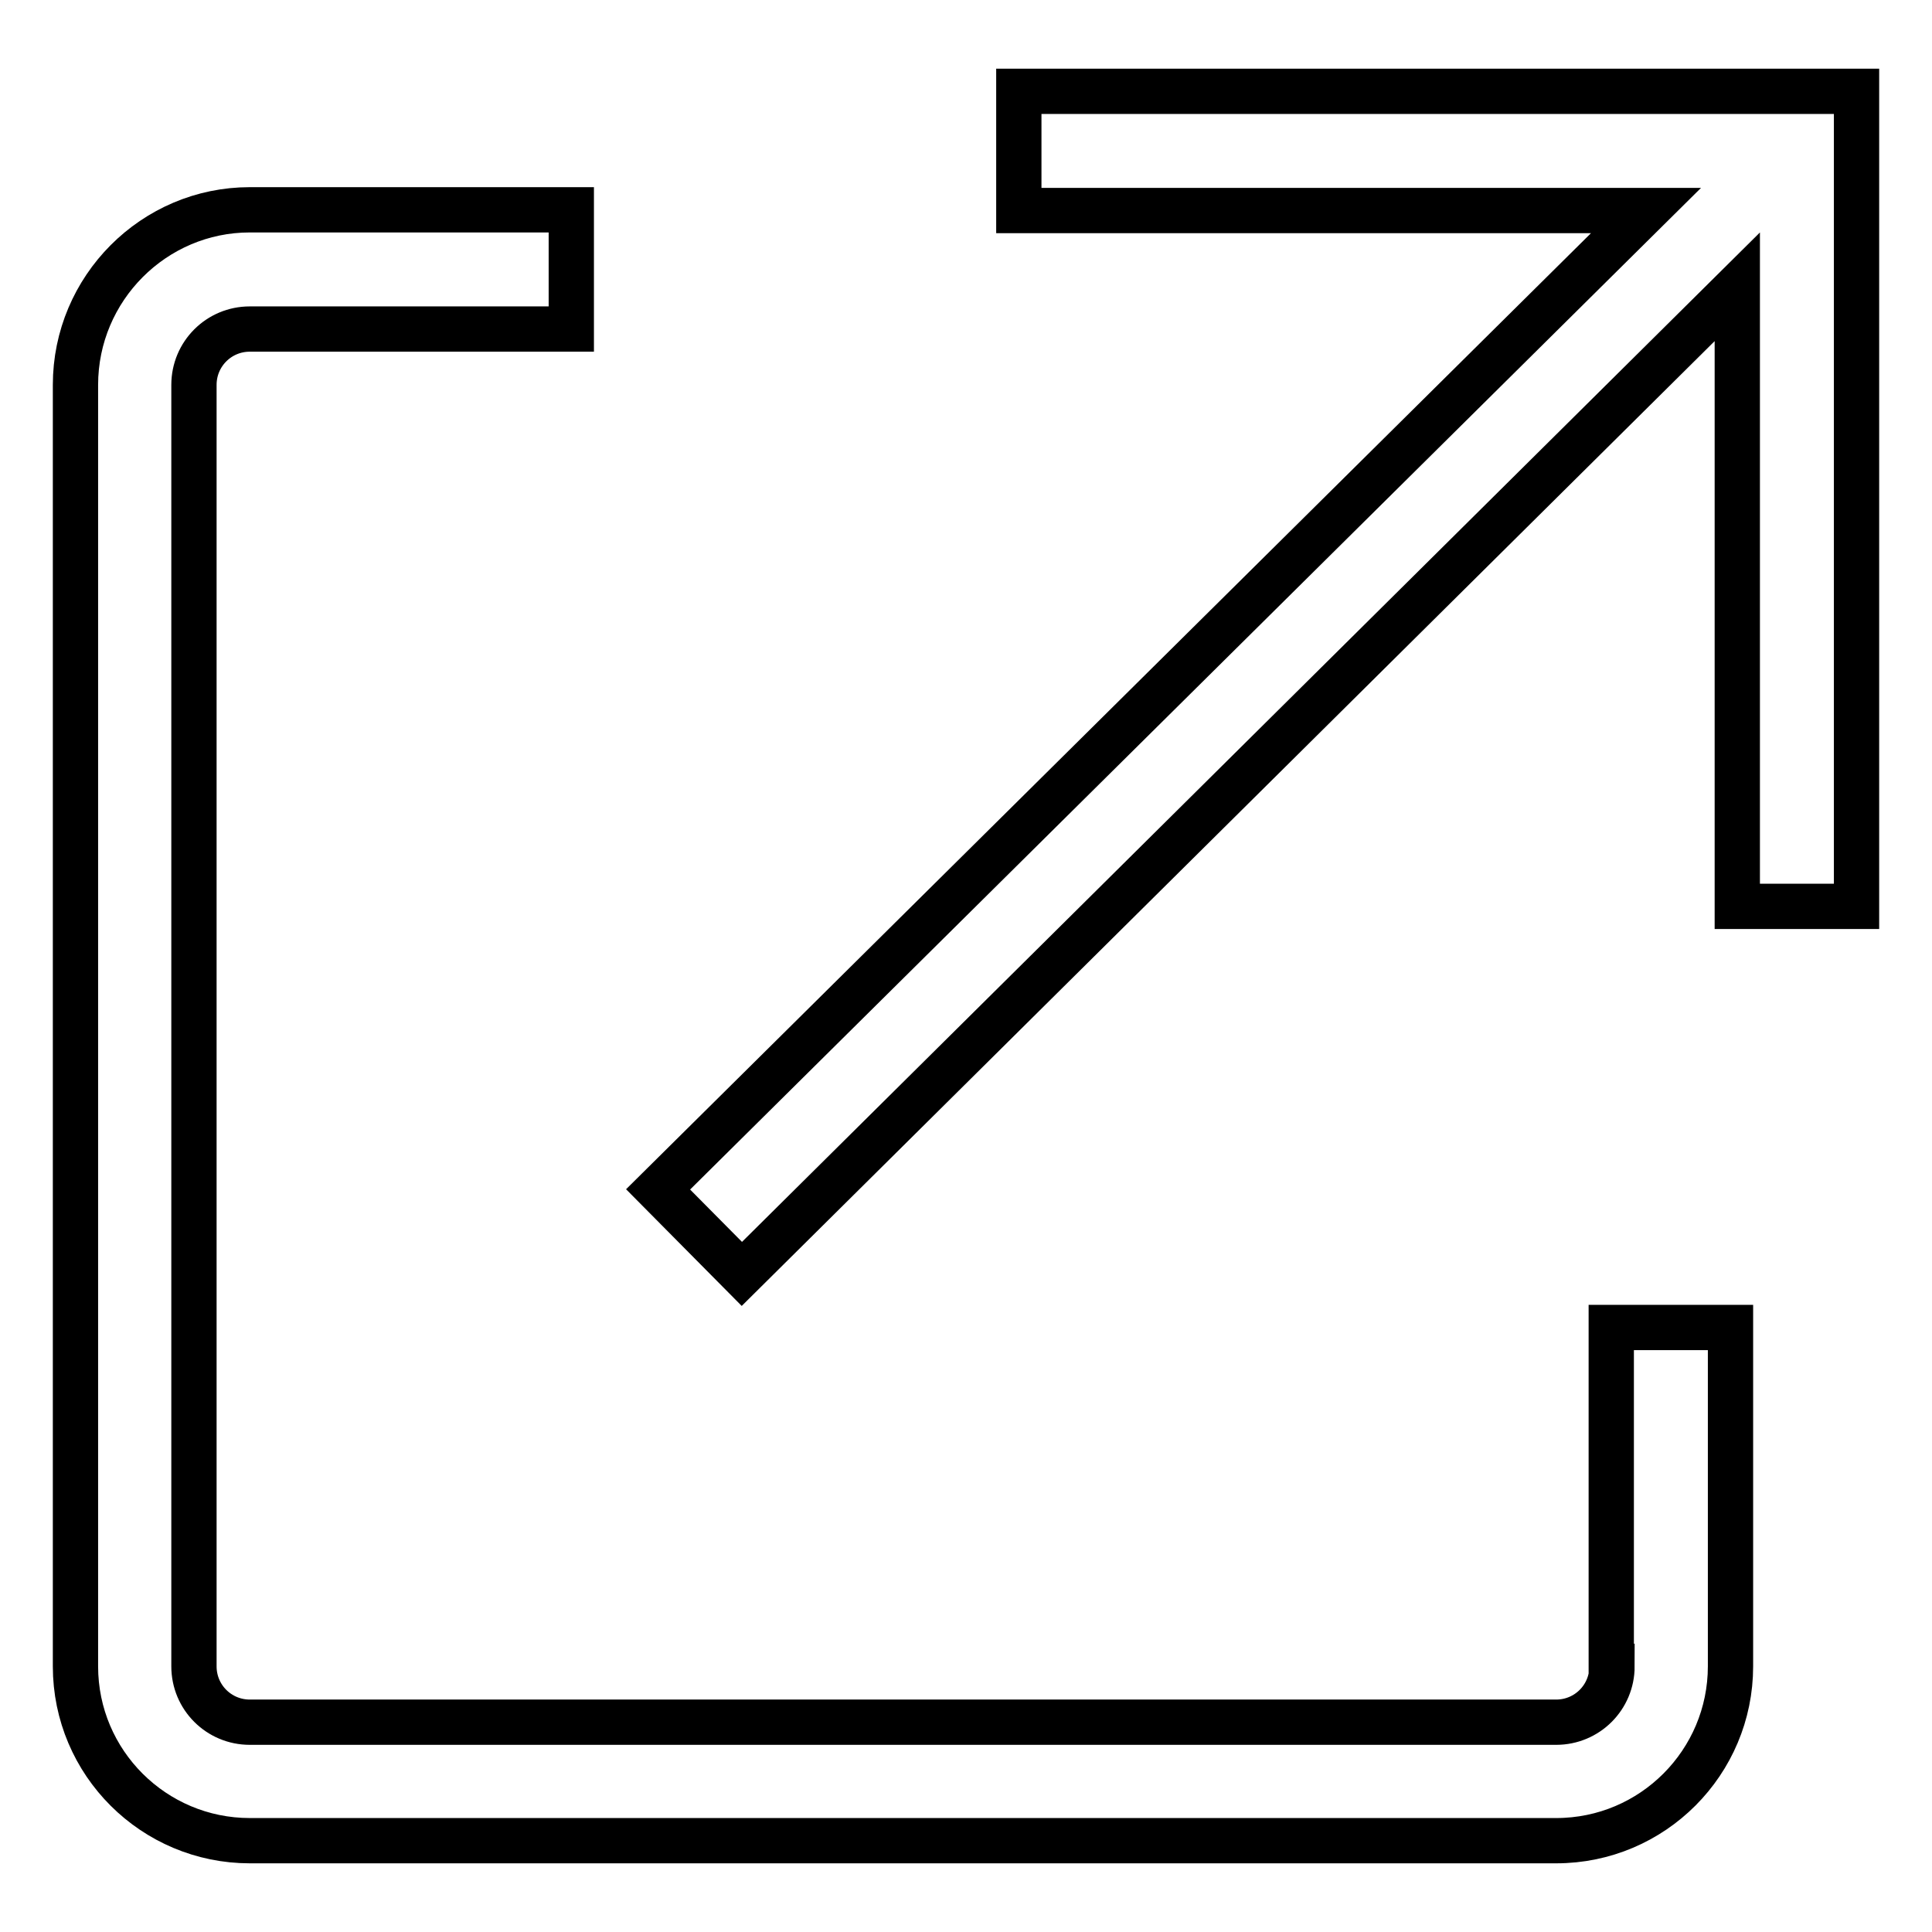 <?xml version="1.0" encoding="utf-8"?>
<!-- Svg Vector Icons : http://www.onlinewebfonts.com/icon -->
<!DOCTYPE svg PUBLIC "-//W3C//DTD SVG 1.1//EN" "http://www.w3.org/Graphics/SVG/1.1/DTD/svg11.dtd">
<svg version="1.1" xmlns="http://www.w3.org/2000/svg" xmlns:xlink="http://www.w3.org/1999/xlink" x="0px" y="0px" viewBox="0 0 256 256" enable-background="new 0 0 256 256" xml:space="preserve">
<g> <path stroke-width="6" fill-opacity="0" stroke="#000000"  d="M213.6,220.8c0,4.1-3.3,7.4-7.4,7.4H33.1c-4.1,0-7.4-3.3-7.4-7.4V51c0-4.1,3.3-7.4,7.4-7.4h42.6V27.8H33.1 C20.4,27.8,10,38.2,10,51v169.8c0,12.8,10.4,23.1,23.1,23.1h173.1c12.8,0,23.1-10.4,23.1-23.1v-44.9h-15.8V220.8L213.6,220.8z"/> <path stroke-width="6" fill-opacity="0" stroke="#000000"  d="M135,12.1v15.8h83.1L87.2,157.6l11.1,11.2L230.2,38v82.1H246V12.1H135z"/></g>
</svg>